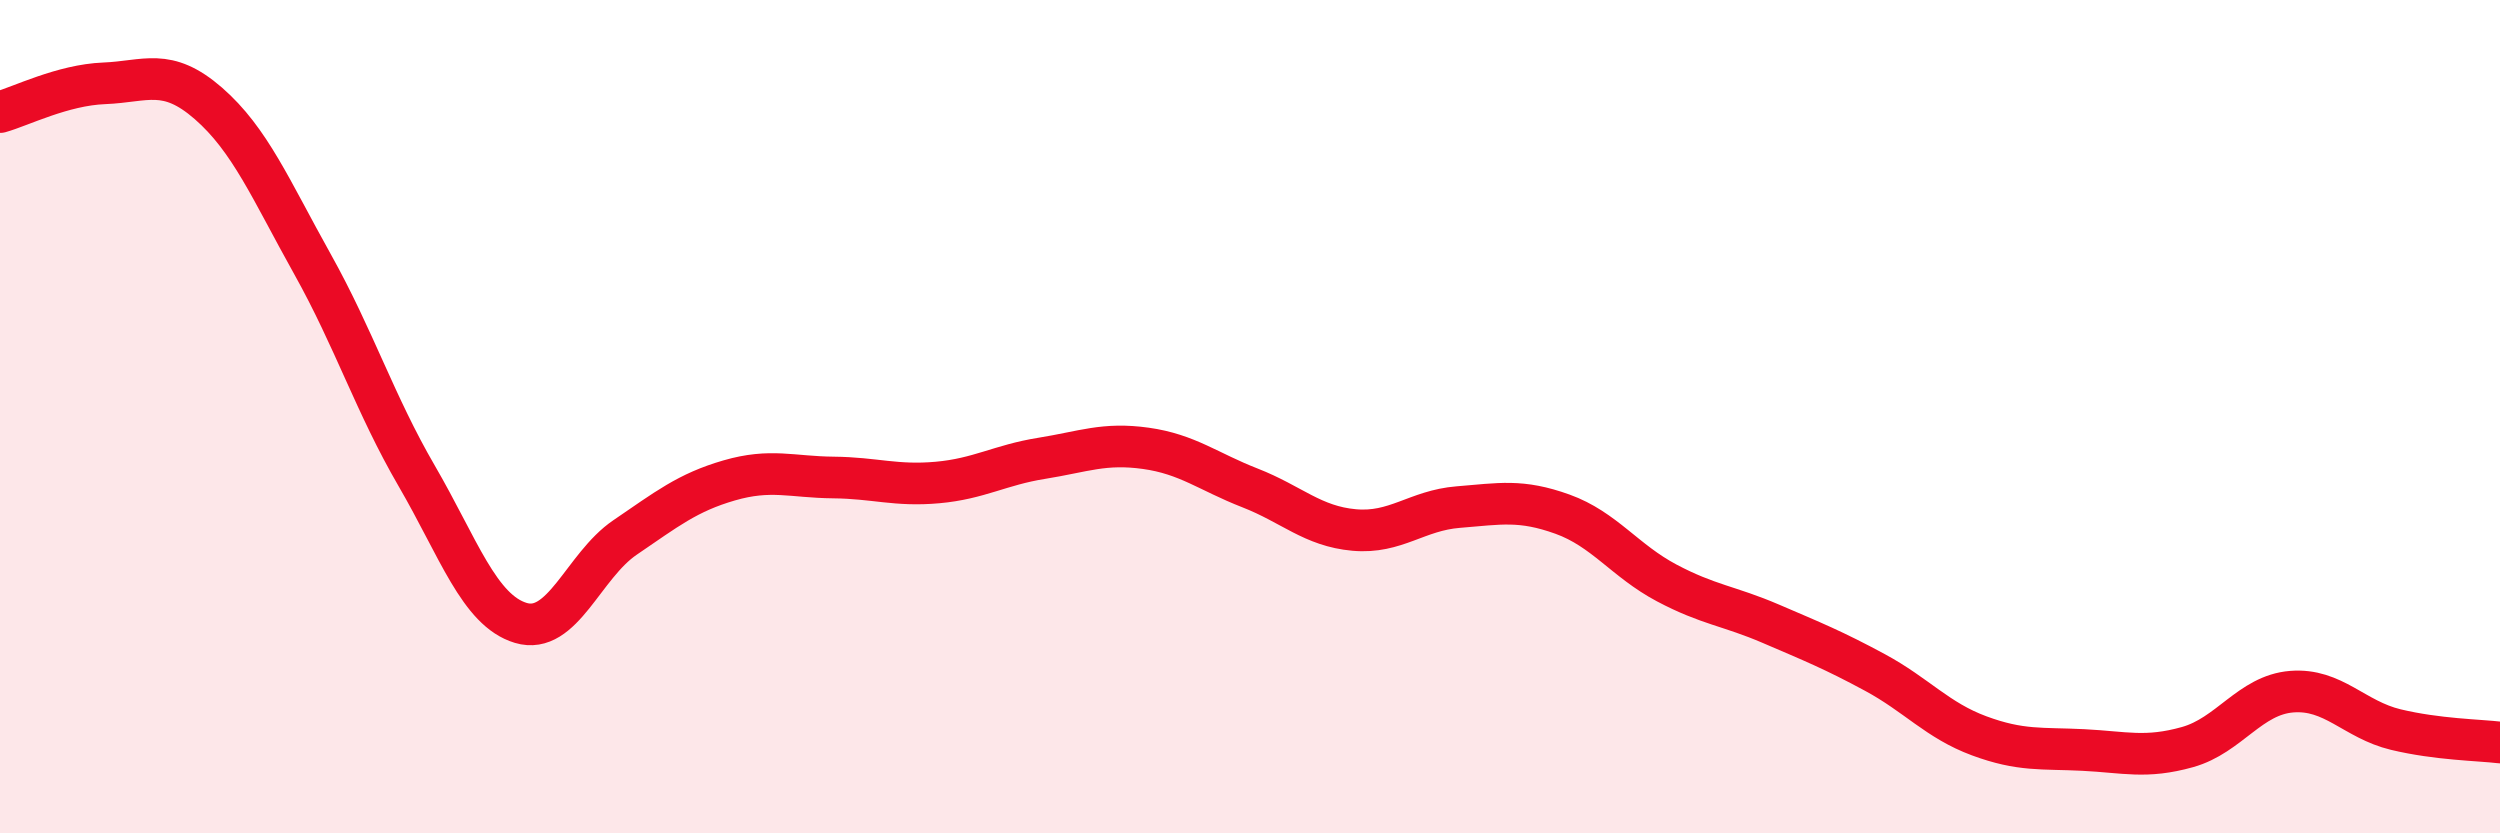 
    <svg width="60" height="20" viewBox="0 0 60 20" xmlns="http://www.w3.org/2000/svg">
      <path
        d="M 0,2.69 C 0.5,2.55 1.5,2.04 2.5,2 C 3.5,1.96 4,1.61 5,2.48 C 6,3.35 6.5,4.55 7.5,6.34 C 8.5,8.13 9,9.7 10,11.42 C 11,13.14 11.5,14.65 12.5,14.95 C 13.5,15.25 14,13.58 15,12.9 C 16,12.22 16.5,11.82 17.5,11.53 C 18.5,11.24 19,11.45 20,11.46 C 21,11.47 21.5,11.67 22.5,11.58 C 23.5,11.49 24,11.16 25,11 C 26,10.84 26.5,10.62 27.5,10.76 C 28.5,10.9 29,11.32 30,11.71 C 31,12.1 31.5,12.63 32.5,12.72 C 33.5,12.81 34,12.25 35,12.17 C 36,12.09 36.5,11.98 37.5,12.34 C 38.5,12.7 39,13.46 40,13.99 C 41,14.52 41.5,14.54 42.5,14.97 C 43.5,15.4 44,15.6 45,16.14 C 46,16.68 46.5,17.29 47.5,17.66 C 48.5,18.03 49,17.95 50,18 C 51,18.05 51.5,18.21 52.5,17.93 C 53.5,17.65 54,16.68 55,16.6 C 56,16.52 56.5,17.27 57.5,17.51 C 58.5,17.75 59.5,17.76 60,17.82L60 20L0 20Z"
        fill="#EB0A25"
        opacity="0.1"
        stroke-linecap="round"
        stroke-linejoin="round"
      />
      <path
        d="M 0,2.69 C 0.5,2.55 1.5,2.04 2.5,2 C 3.5,1.96 4,1.61 5,2.48 C 6,3.35 6.5,4.55 7.5,6.34 C 8.5,8.13 9,9.7 10,11.42 C 11,13.14 11.5,14.65 12.5,14.95 C 13.5,15.25 14,13.58 15,12.9 C 16,12.22 16.5,11.82 17.5,11.53 C 18.5,11.24 19,11.45 20,11.46 C 21,11.47 21.5,11.67 22.5,11.58 C 23.5,11.49 24,11.16 25,11 C 26,10.84 26.5,10.62 27.5,10.76 C 28.5,10.9 29,11.32 30,11.71 C 31,12.1 31.5,12.63 32.5,12.72 C 33.5,12.81 34,12.25 35,12.17 C 36,12.09 36.5,11.98 37.5,12.34 C 38.5,12.7 39,13.46 40,13.99 C 41,14.52 41.5,14.54 42.5,14.97 C 43.5,15.4 44,15.6 45,16.14 C 46,16.68 46.5,17.29 47.5,17.66 C 48.5,18.03 49,17.95 50,18 C 51,18.05 51.5,18.21 52.5,17.93 C 53.5,17.65 54,16.68 55,16.6 C 56,16.52 56.5,17.27 57.5,17.51 C 58.5,17.75 59.5,17.76 60,17.82"
        stroke="#EB0A25"
        stroke-width="1"
        fill="none"
        stroke-linecap="round"
        stroke-linejoin="round"
      />
    </svg>
  